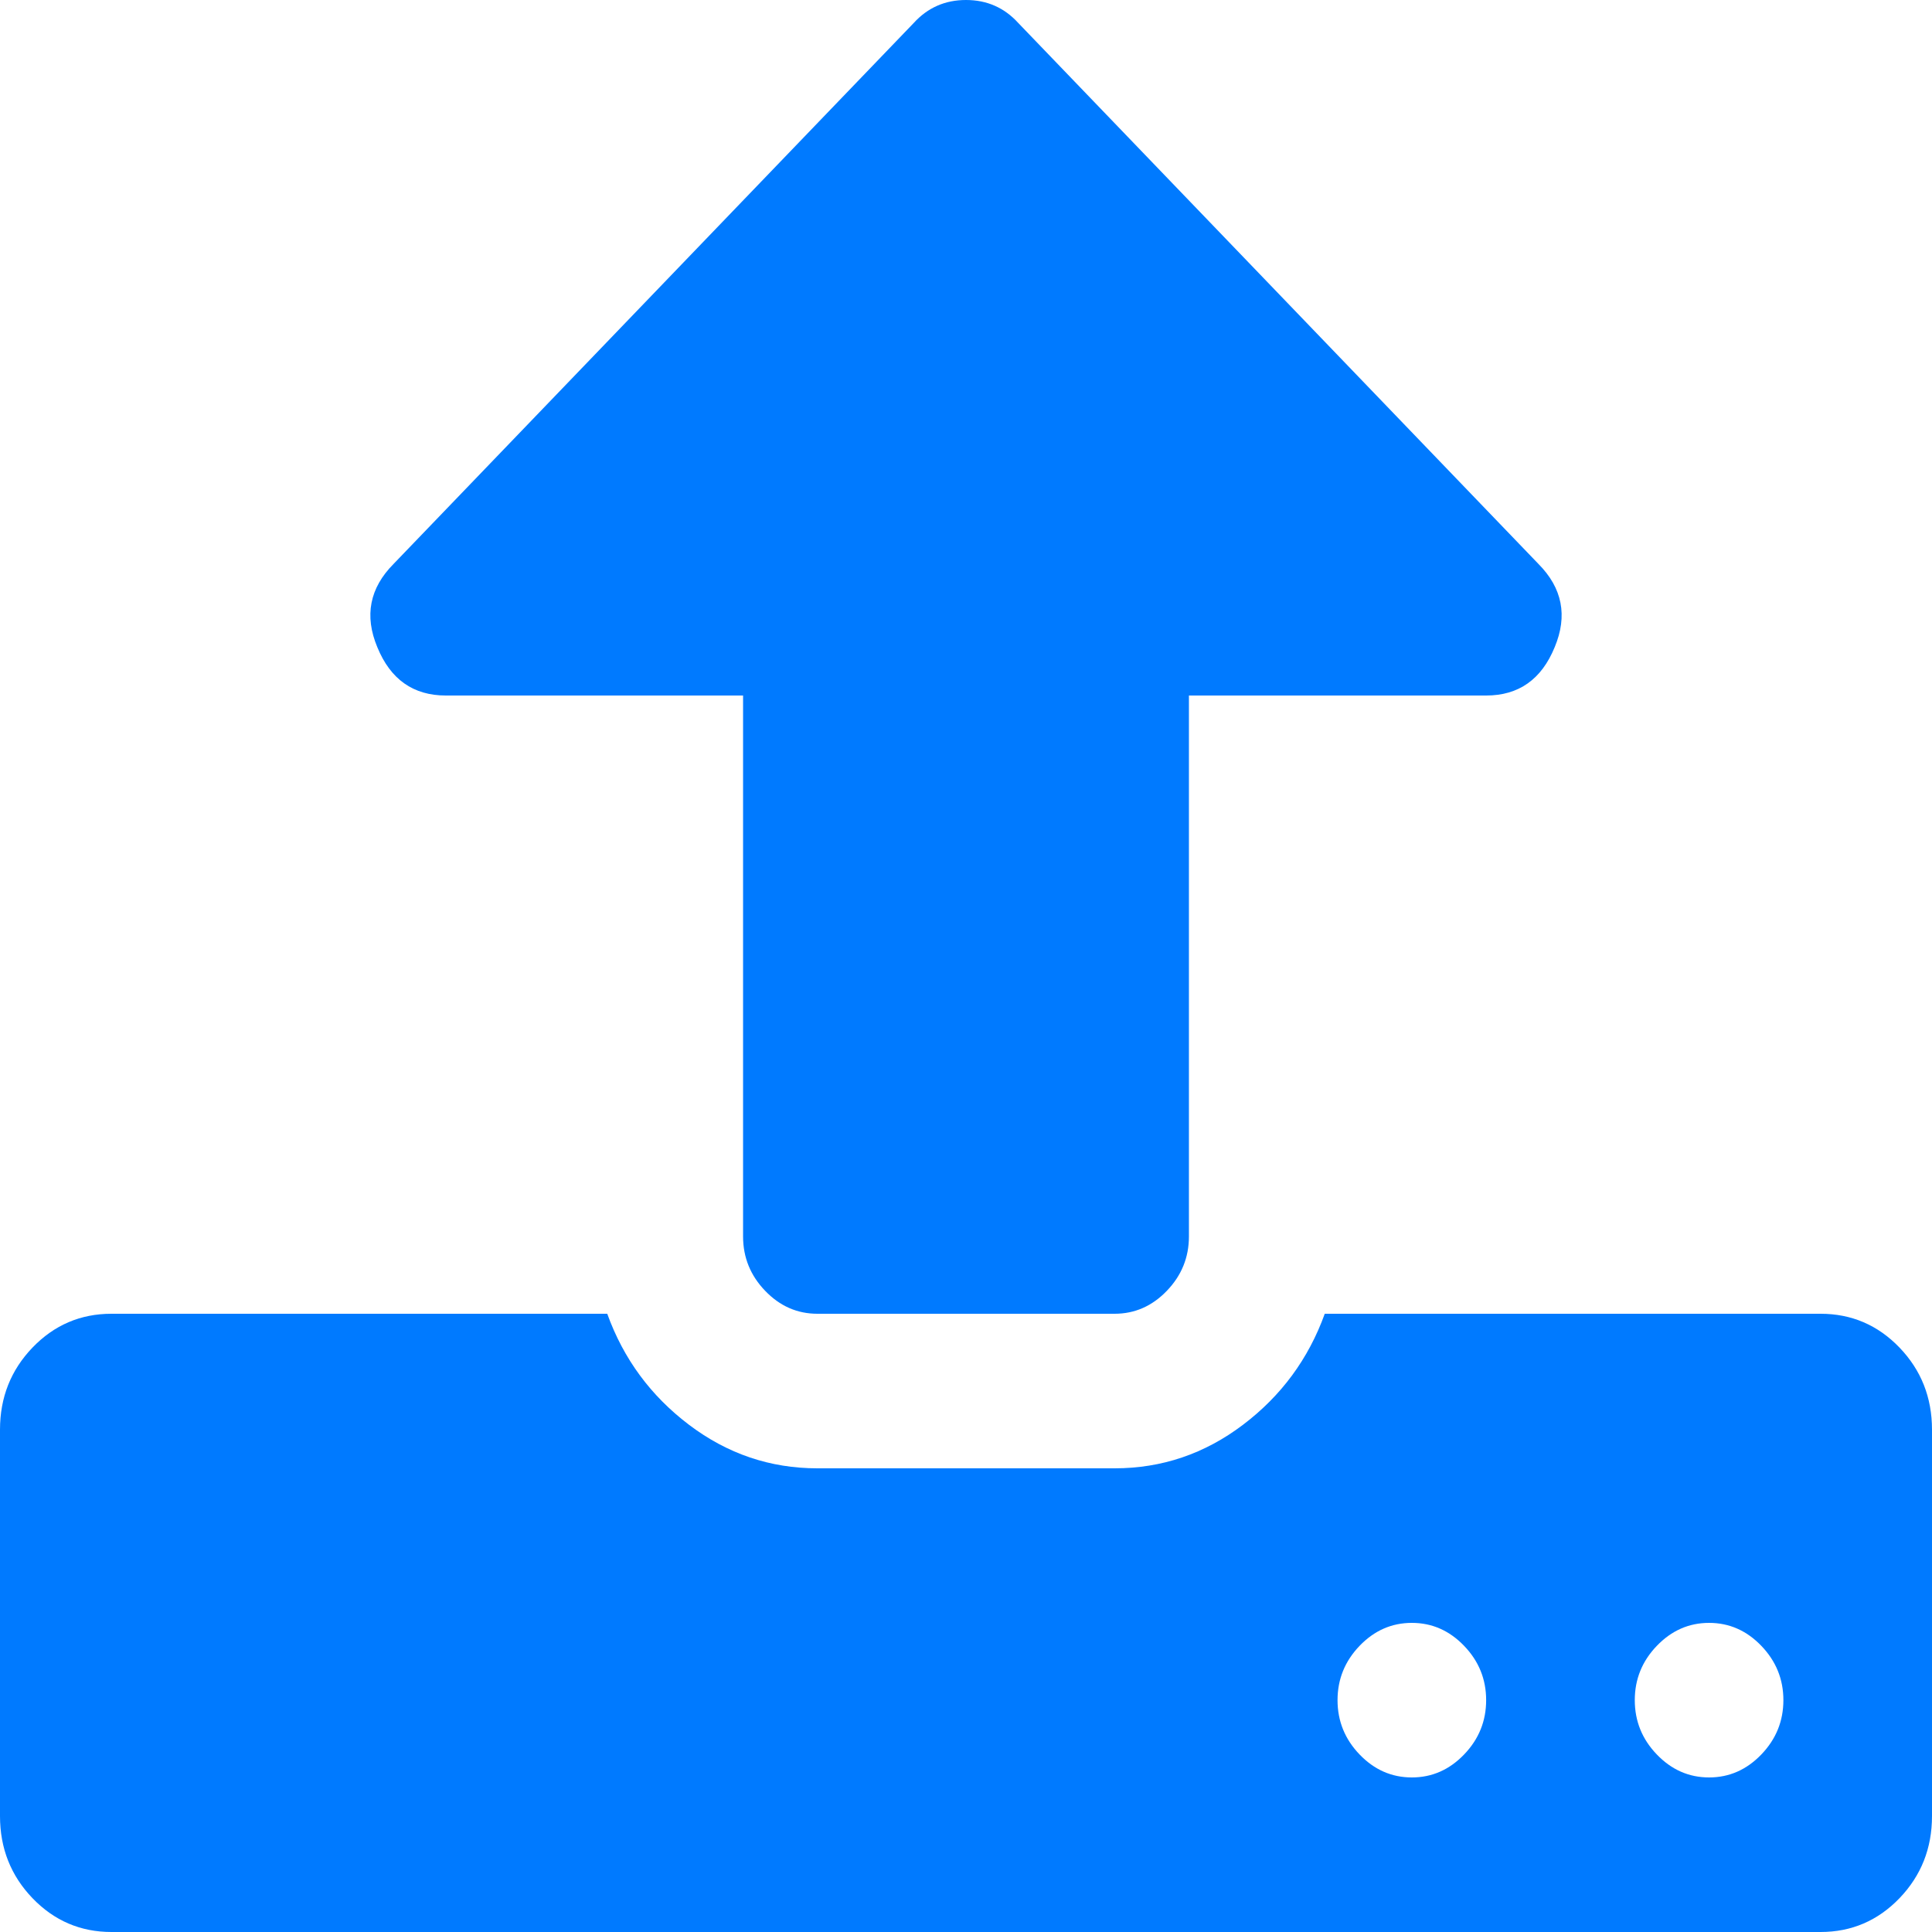 <svg width="75" height="75" viewBox="0 0 75 75" fill="none" xmlns="http://www.w3.org/2000/svg">
<path d="M57.692 66C57.692 65.188 57.407 64.484 56.836 63.891C56.265 63.297 55.589 63 54.808 63C54.026 63 53.35 63.297 52.779 63.891C52.209 64.484 51.923 65.188 51.923 66C51.923 66.812 52.209 67.516 52.779 68.109C53.35 68.703 54.026 69 54.808 69C55.589 69 56.265 68.703 56.836 68.109C57.407 67.516 57.692 66.812 57.692 66ZM69.231 66C69.231 65.188 68.945 64.484 68.374 63.891C67.803 63.297 67.127 63 66.346 63C65.565 63 64.889 63.297 64.318 63.891C63.747 64.484 63.462 65.188 63.462 66C63.462 66.812 63.747 67.516 64.318 68.109C64.889 68.703 65.565 69 66.346 69C67.127 69 67.803 68.703 68.374 68.109C68.945 67.516 69.231 66.812 69.231 66ZM75 55.5V70.5C75 71.75 74.579 72.812 73.738 73.688C72.897 74.562 71.875 75 70.673 75H4.327C3.125 75 2.103 74.562 1.262 73.688C0.421 72.812 0 71.75 0 70.5V55.5C0 54.25 0.421 53.188 1.262 52.312C2.103 51.438 3.125 51 4.327 51H23.573C24.204 52.75 25.263 54.188 26.75 55.312C28.238 56.438 29.898 57 31.731 57H43.269C45.102 57 46.762 56.438 48.25 55.312C49.737 54.188 50.796 52.75 51.427 51H70.673C71.875 51 72.897 51.438 73.738 52.312C74.579 53.188 75 54.25 75 55.5ZM60.352 25.125C59.841 26.375 58.954 27 57.692 27H46.154V48C46.154 48.812 45.868 49.516 45.297 50.109C44.727 50.703 44.05 51 43.269 51H31.731C30.95 51 30.273 50.703 29.703 50.109C29.132 49.516 28.846 48.812 28.846 48V27H17.308C16.046 27 15.159 26.375 14.648 25.125C14.138 23.906 14.348 22.828 15.279 21.891L35.472 0.891C36.013 0.297 36.689 0 37.5 0C38.311 0 38.987 0.297 39.528 0.891L59.721 21.891C60.652 22.828 60.862 23.906 60.352 25.125Z" fill="#007AFF"/>
</svg>
